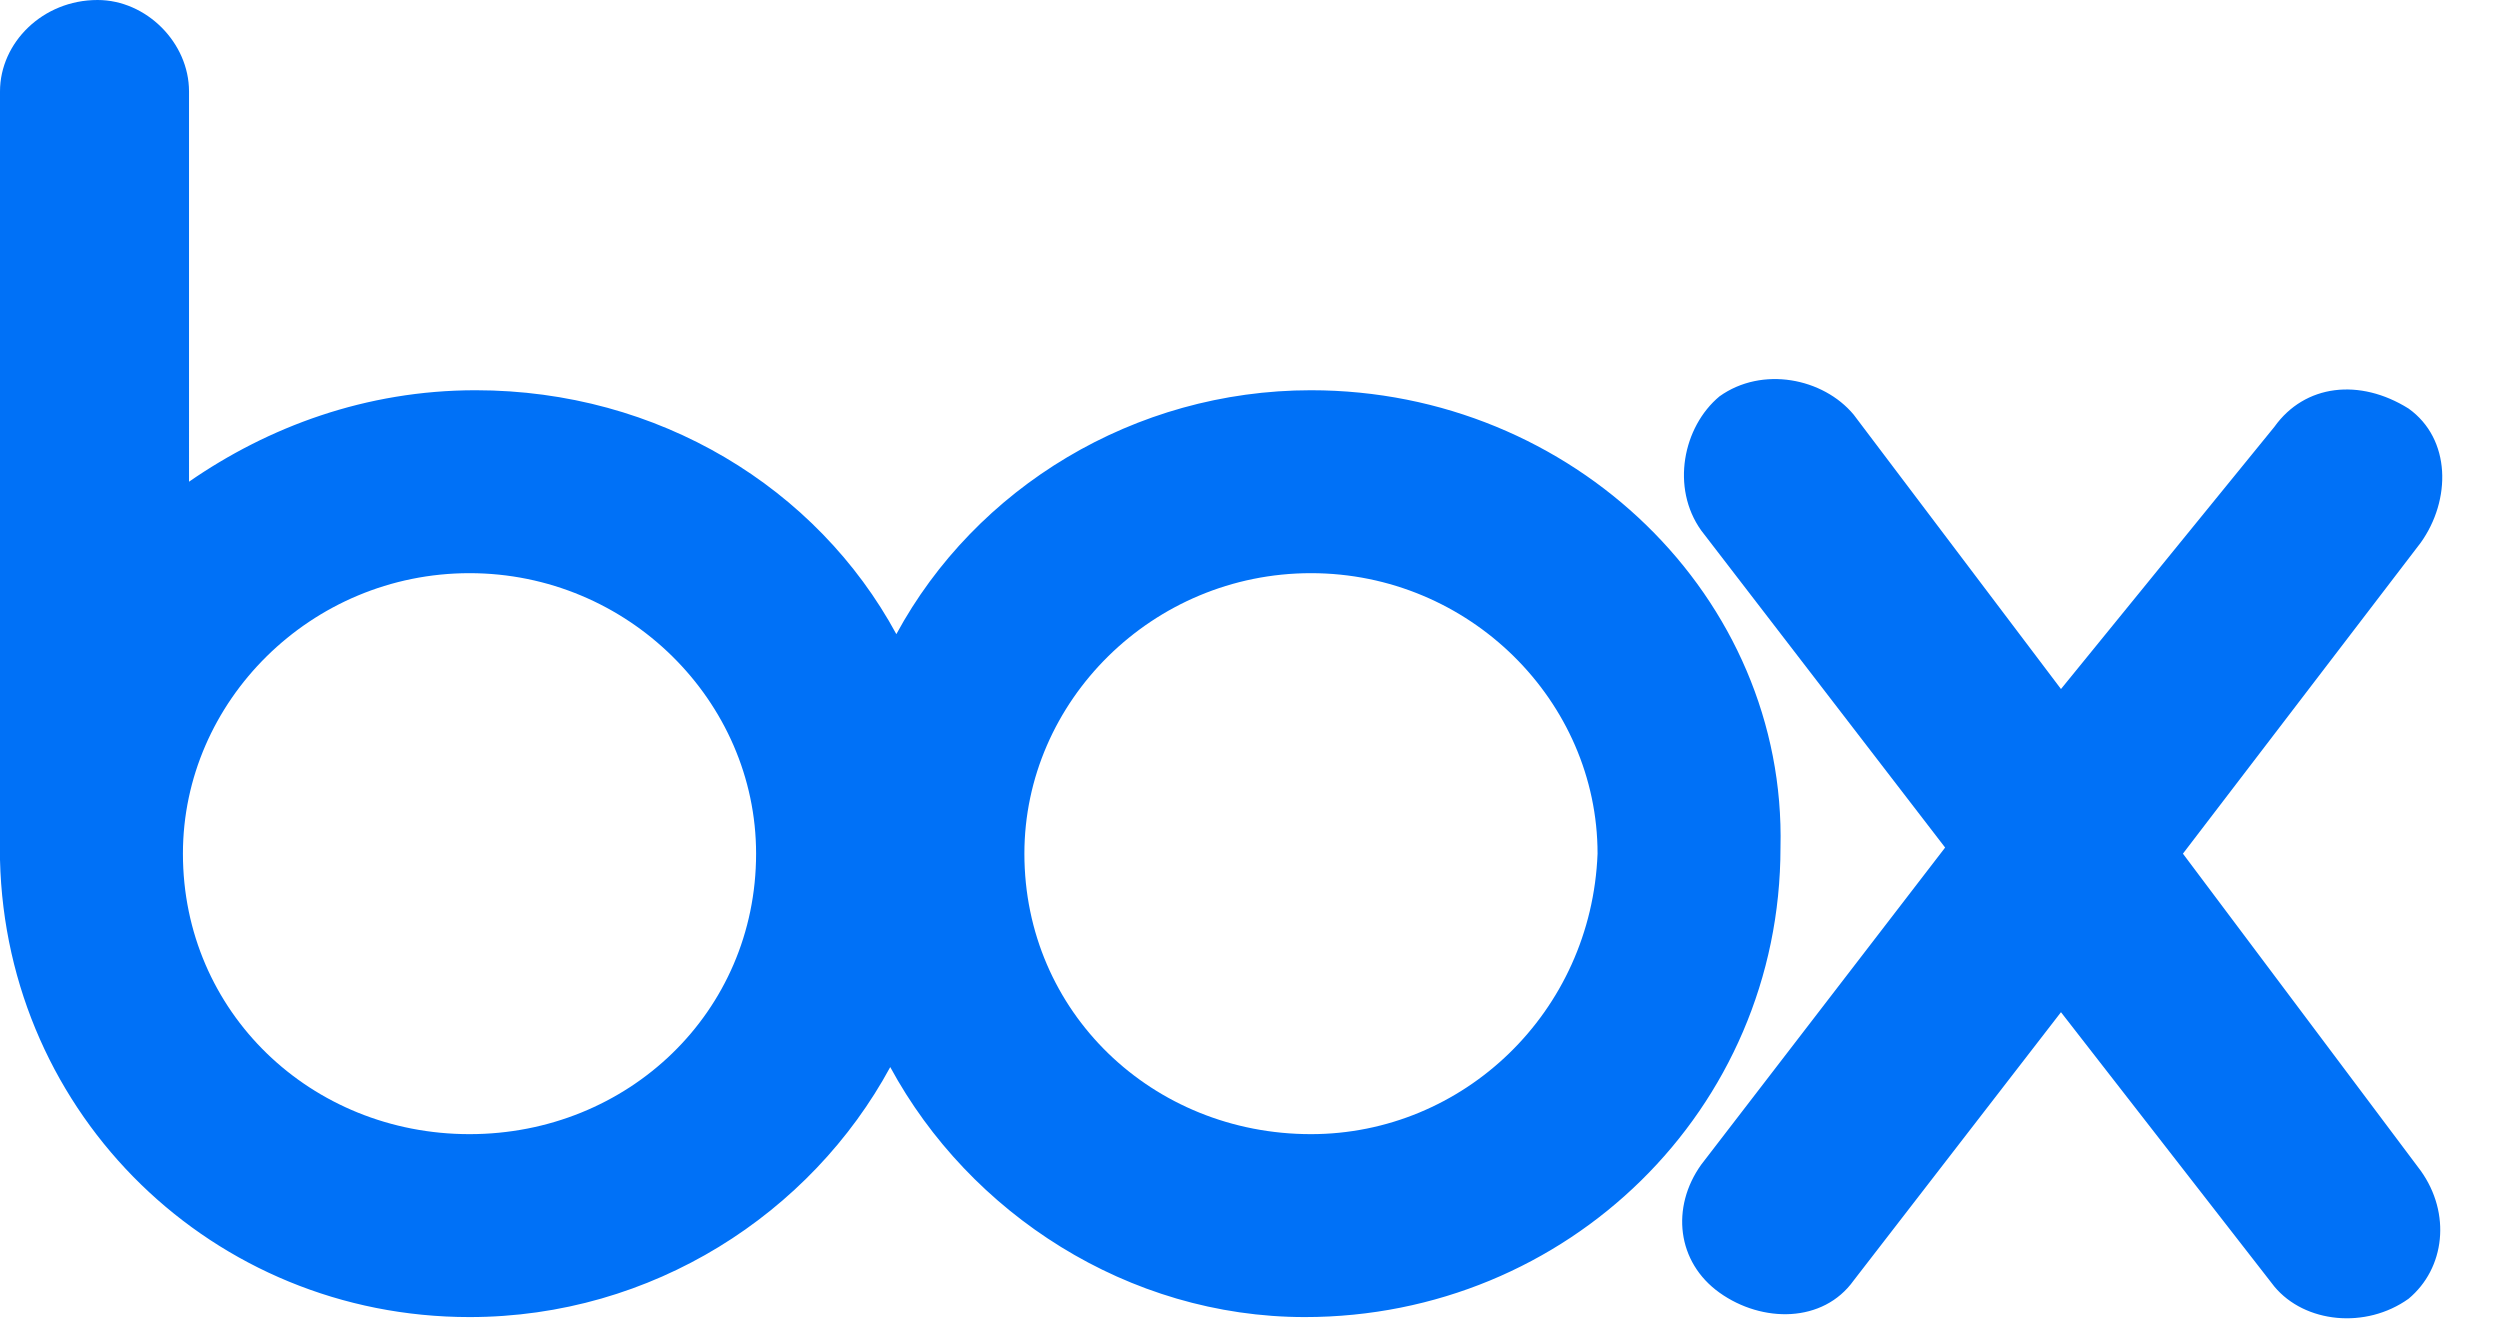 <svg width="41" height="22" xmlns="http://www.w3.org/2000/svg"><path d="M39.7 19.2c.5.7.4 1.6-.2 2.1-.7.5-1.7.4-2.2-.2l-3.5-4.5-3.4 4.4c-.5.7-1.5.7-2.2.2-.7-.5-.8-1.4-.3-2.1l4-5.2-4-5.2c-.5-.7-.3-1.7.3-2.2.7-.5 1.7-.3 2.2.3l3.4 4.5L37.3 7c.5-.7 1.4-.8 2.2-.3.7.5.7 1.5.2 2.2L35.8 14l3.9 5.2zm-18.2-.6c-2.6 0-4.7-2-4.7-4.6 0-2.5 2.1-4.6 4.7-4.6s4.7 2.1 4.7 4.6c-.1 2.6-2.2 4.6-4.7 4.6zm-13.8 0c-2.6 0-4.7-2-4.7-4.6 0-2.5 2.1-4.6 4.7-4.6s4.7 2.1 4.7 4.6c0 2.6-2.1 4.6-4.7 4.6zM21.5 6.4c-2.9 0-5.5 1.6-6.8 4-1.3-2.4-3.9-4-6.9-4-1.8 0-3.4.6-4.7 1.5V1.5C3.1.7 2.4 0 1.6 0 .7 0 0 .7 0 1.5v12.6c.1 4.2 3.5 7.5 7.7 7.5 3 0 5.6-1.7 6.9-4.1 1.3 2.4 3.9 4.1 6.8 4.1 4.3 0 7.8-3.4 7.8-7.7.1-4.1-3.4-7.5-7.7-7.5z" fill="#0071F7"/></svg>